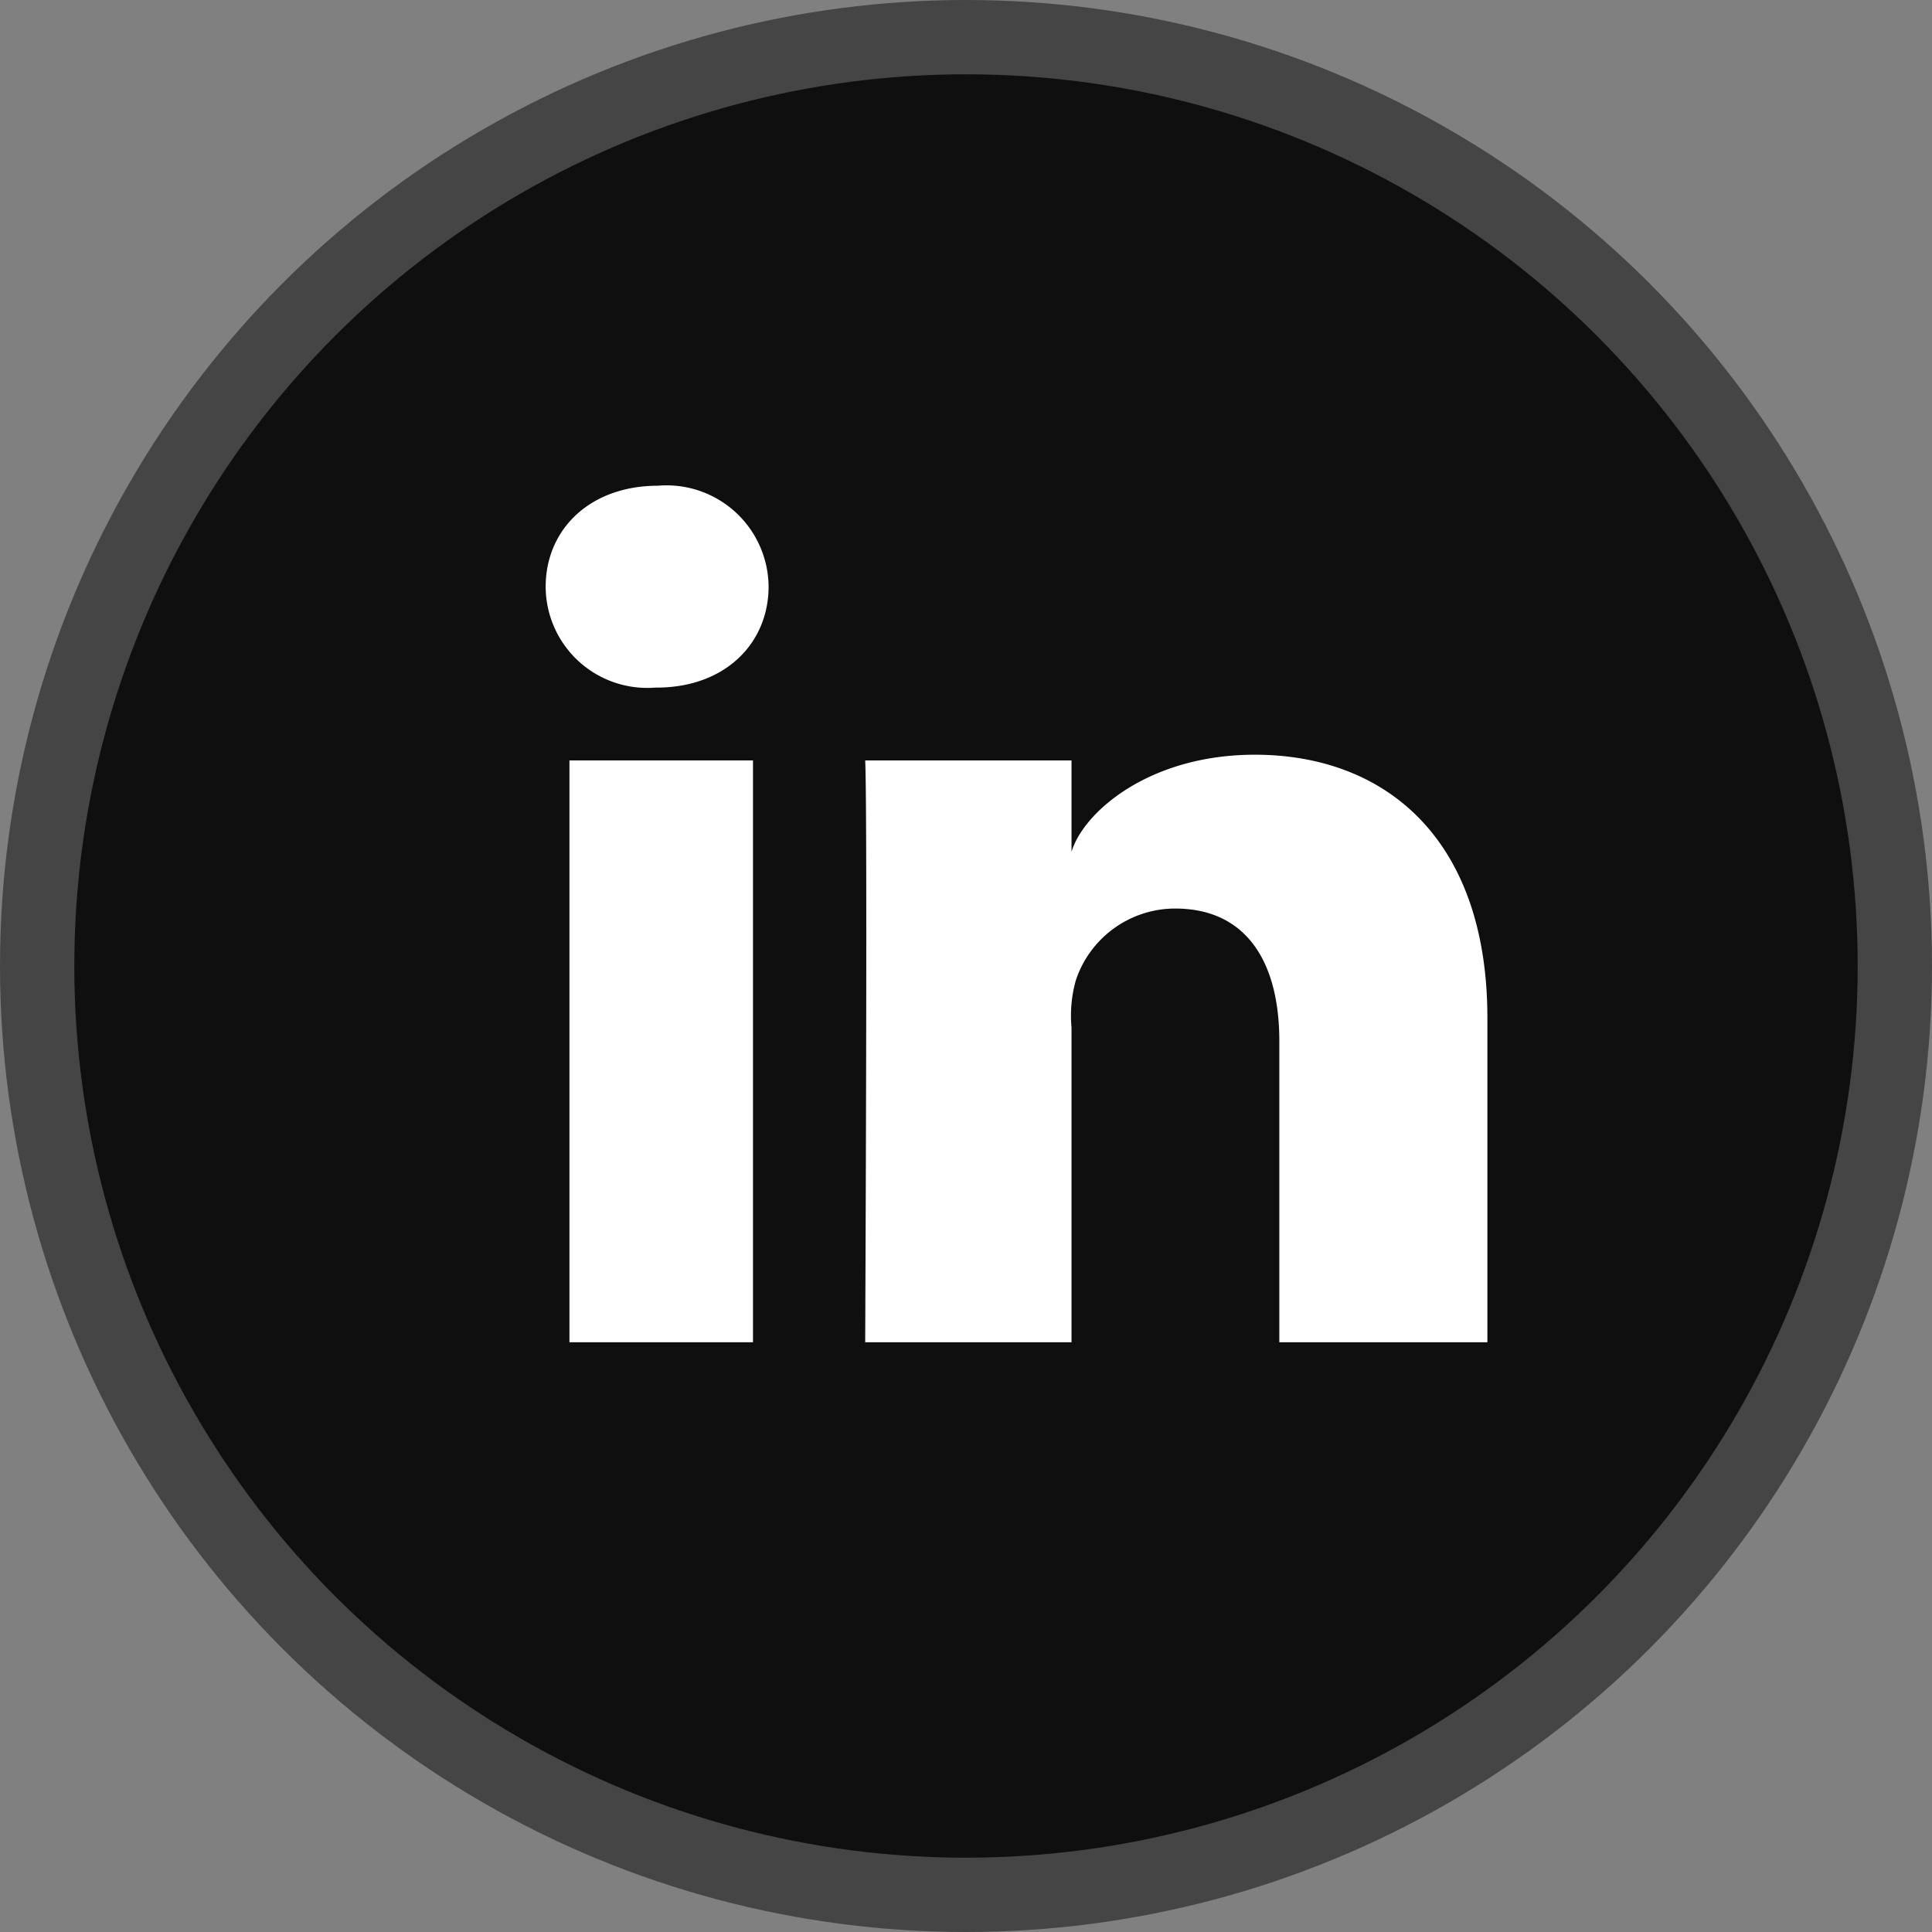 <?xml version="1.0"?>
<svg xmlns="http://www.w3.org/2000/svg" viewBox="0 0 78 78" width="78" height="78" x="0" y="0"><rect x="0" y="0" width="78" height="78" fill="#808080" stroke="none"/><defs><style>.cls-1{fill:#0f0f0f;stroke:#454545;stroke-miterlimit:10;stroke-width:3px;}.cls-2{fill:#fff;}</style></defs><title>Asset 25</title><g id="Layer_2" data-name="Layer 2"><g id="Layer_1-2" data-name="Layer 1"><circle class="cls-1" cx="39" cy="39" r="37.5"/><rect class="cls-2" x="22.99" y="30.7" width="7.41" height="23.49"/><path class="cls-2" d="M50.66,30.47c-4.25,0-6.91,2.3-7.4,3.92V30.7H34.93c.1,2,0,23.49,0,23.49h8.33V41.48a5.21,5.21,0,0,1,.18-1.92,4.23,4.23,0,0,1,4-2.88c2.89,0,4.21,2.17,4.21,5.35V54.19h8.4V41.13C60.06,33.85,55.92,30.47,50.66,30.47Z"/><path class="cls-2" d="M26.56,19.61c-2.74,0-4.53,1.76-4.53,4.08a4.1,4.1,0,0,0,4.42,4.07h.06c2.78,0,4.52-1.8,4.52-4.08A4.12,4.12,0,0,0,26.56,19.61Z"/></g></g></svg>
